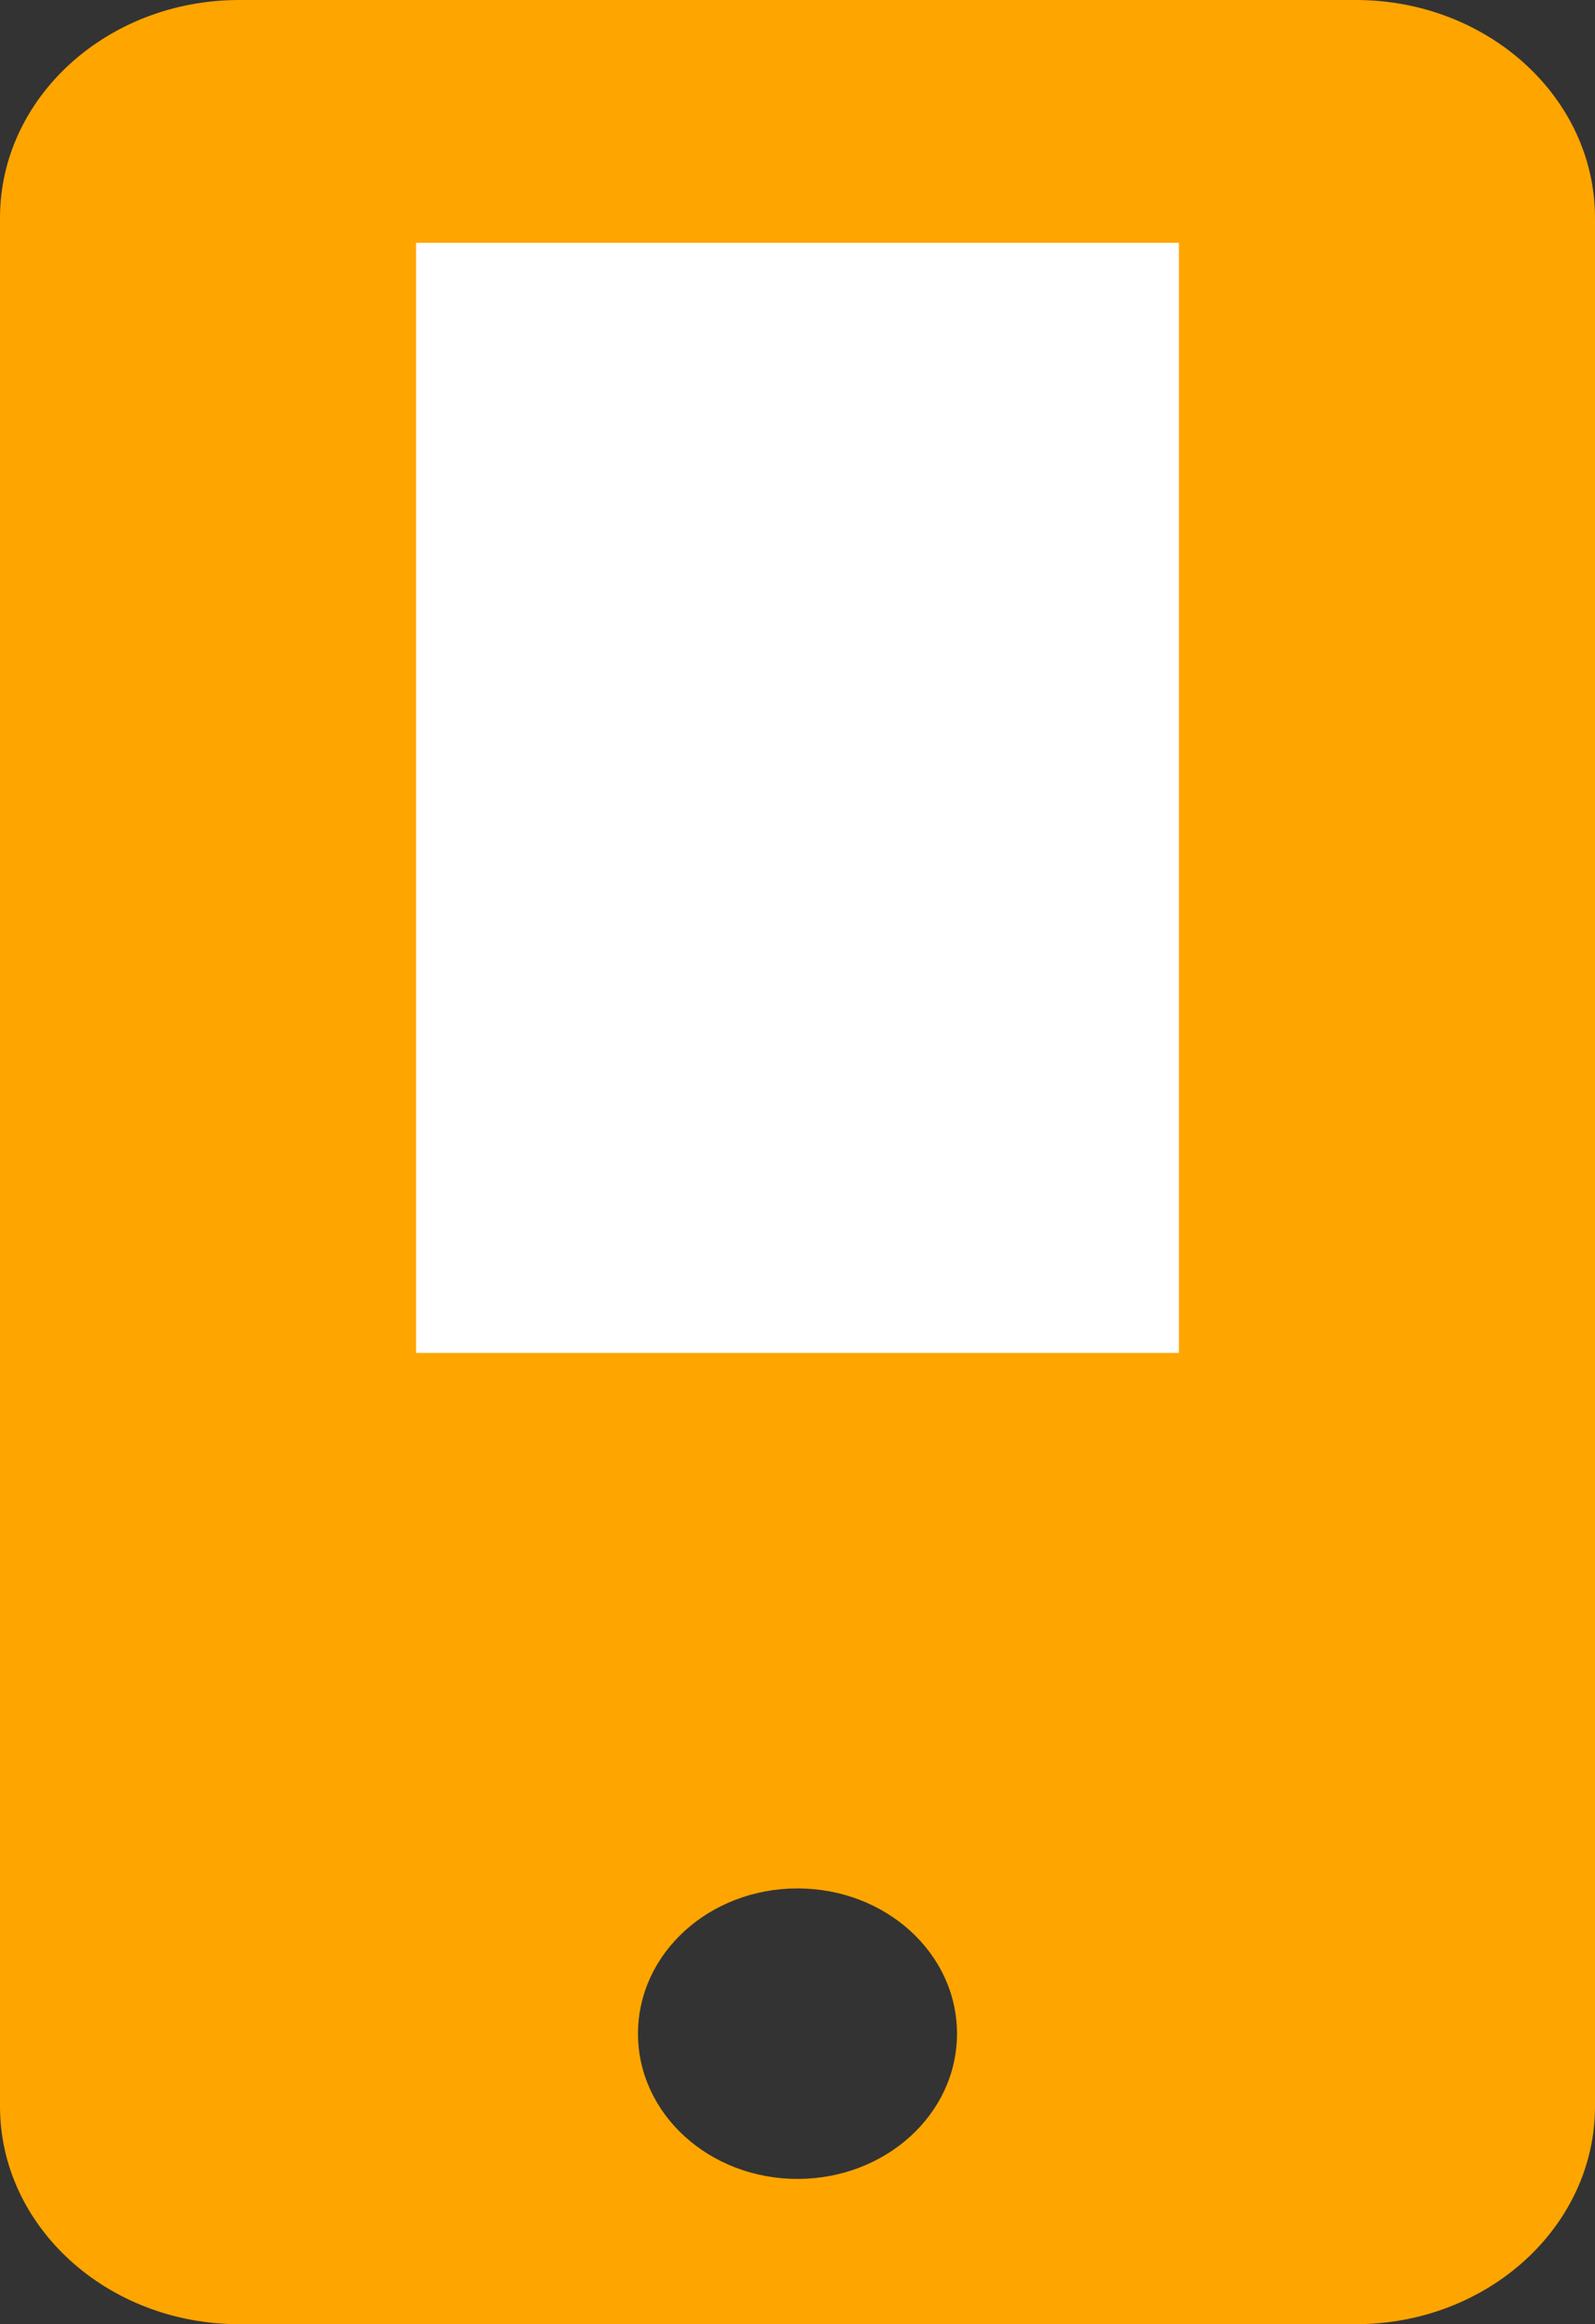 <svg width="46" height="67" viewBox="0 0 46 67" fill="none" xmlns="http://www.w3.org/2000/svg">
<rect x="0" y="0" width="46" height="67" fill="#333333" stroke="none"/>
<path d="M39.1 0H6.9C3.091 0 0 2.813 0 6.281V60.719C0 64.186 3.091 67 6.9 67H39.1C42.909 67 46 64.186 46 60.719V6.281C46 2.813 42.909 0 39.1 0ZM23 62.812C20.456 62.812 18.4 60.941 18.4 58.625C18.4 56.309 20.456 54.438 23 54.438C25.544 54.438 27.6 56.309 27.6 58.625C27.6 60.941 25.544 62.812 23 62.812Z" fill="#FFA500"/>
<rect x="12" y="7" width="22" height="32" fill="white"/>
</svg>
